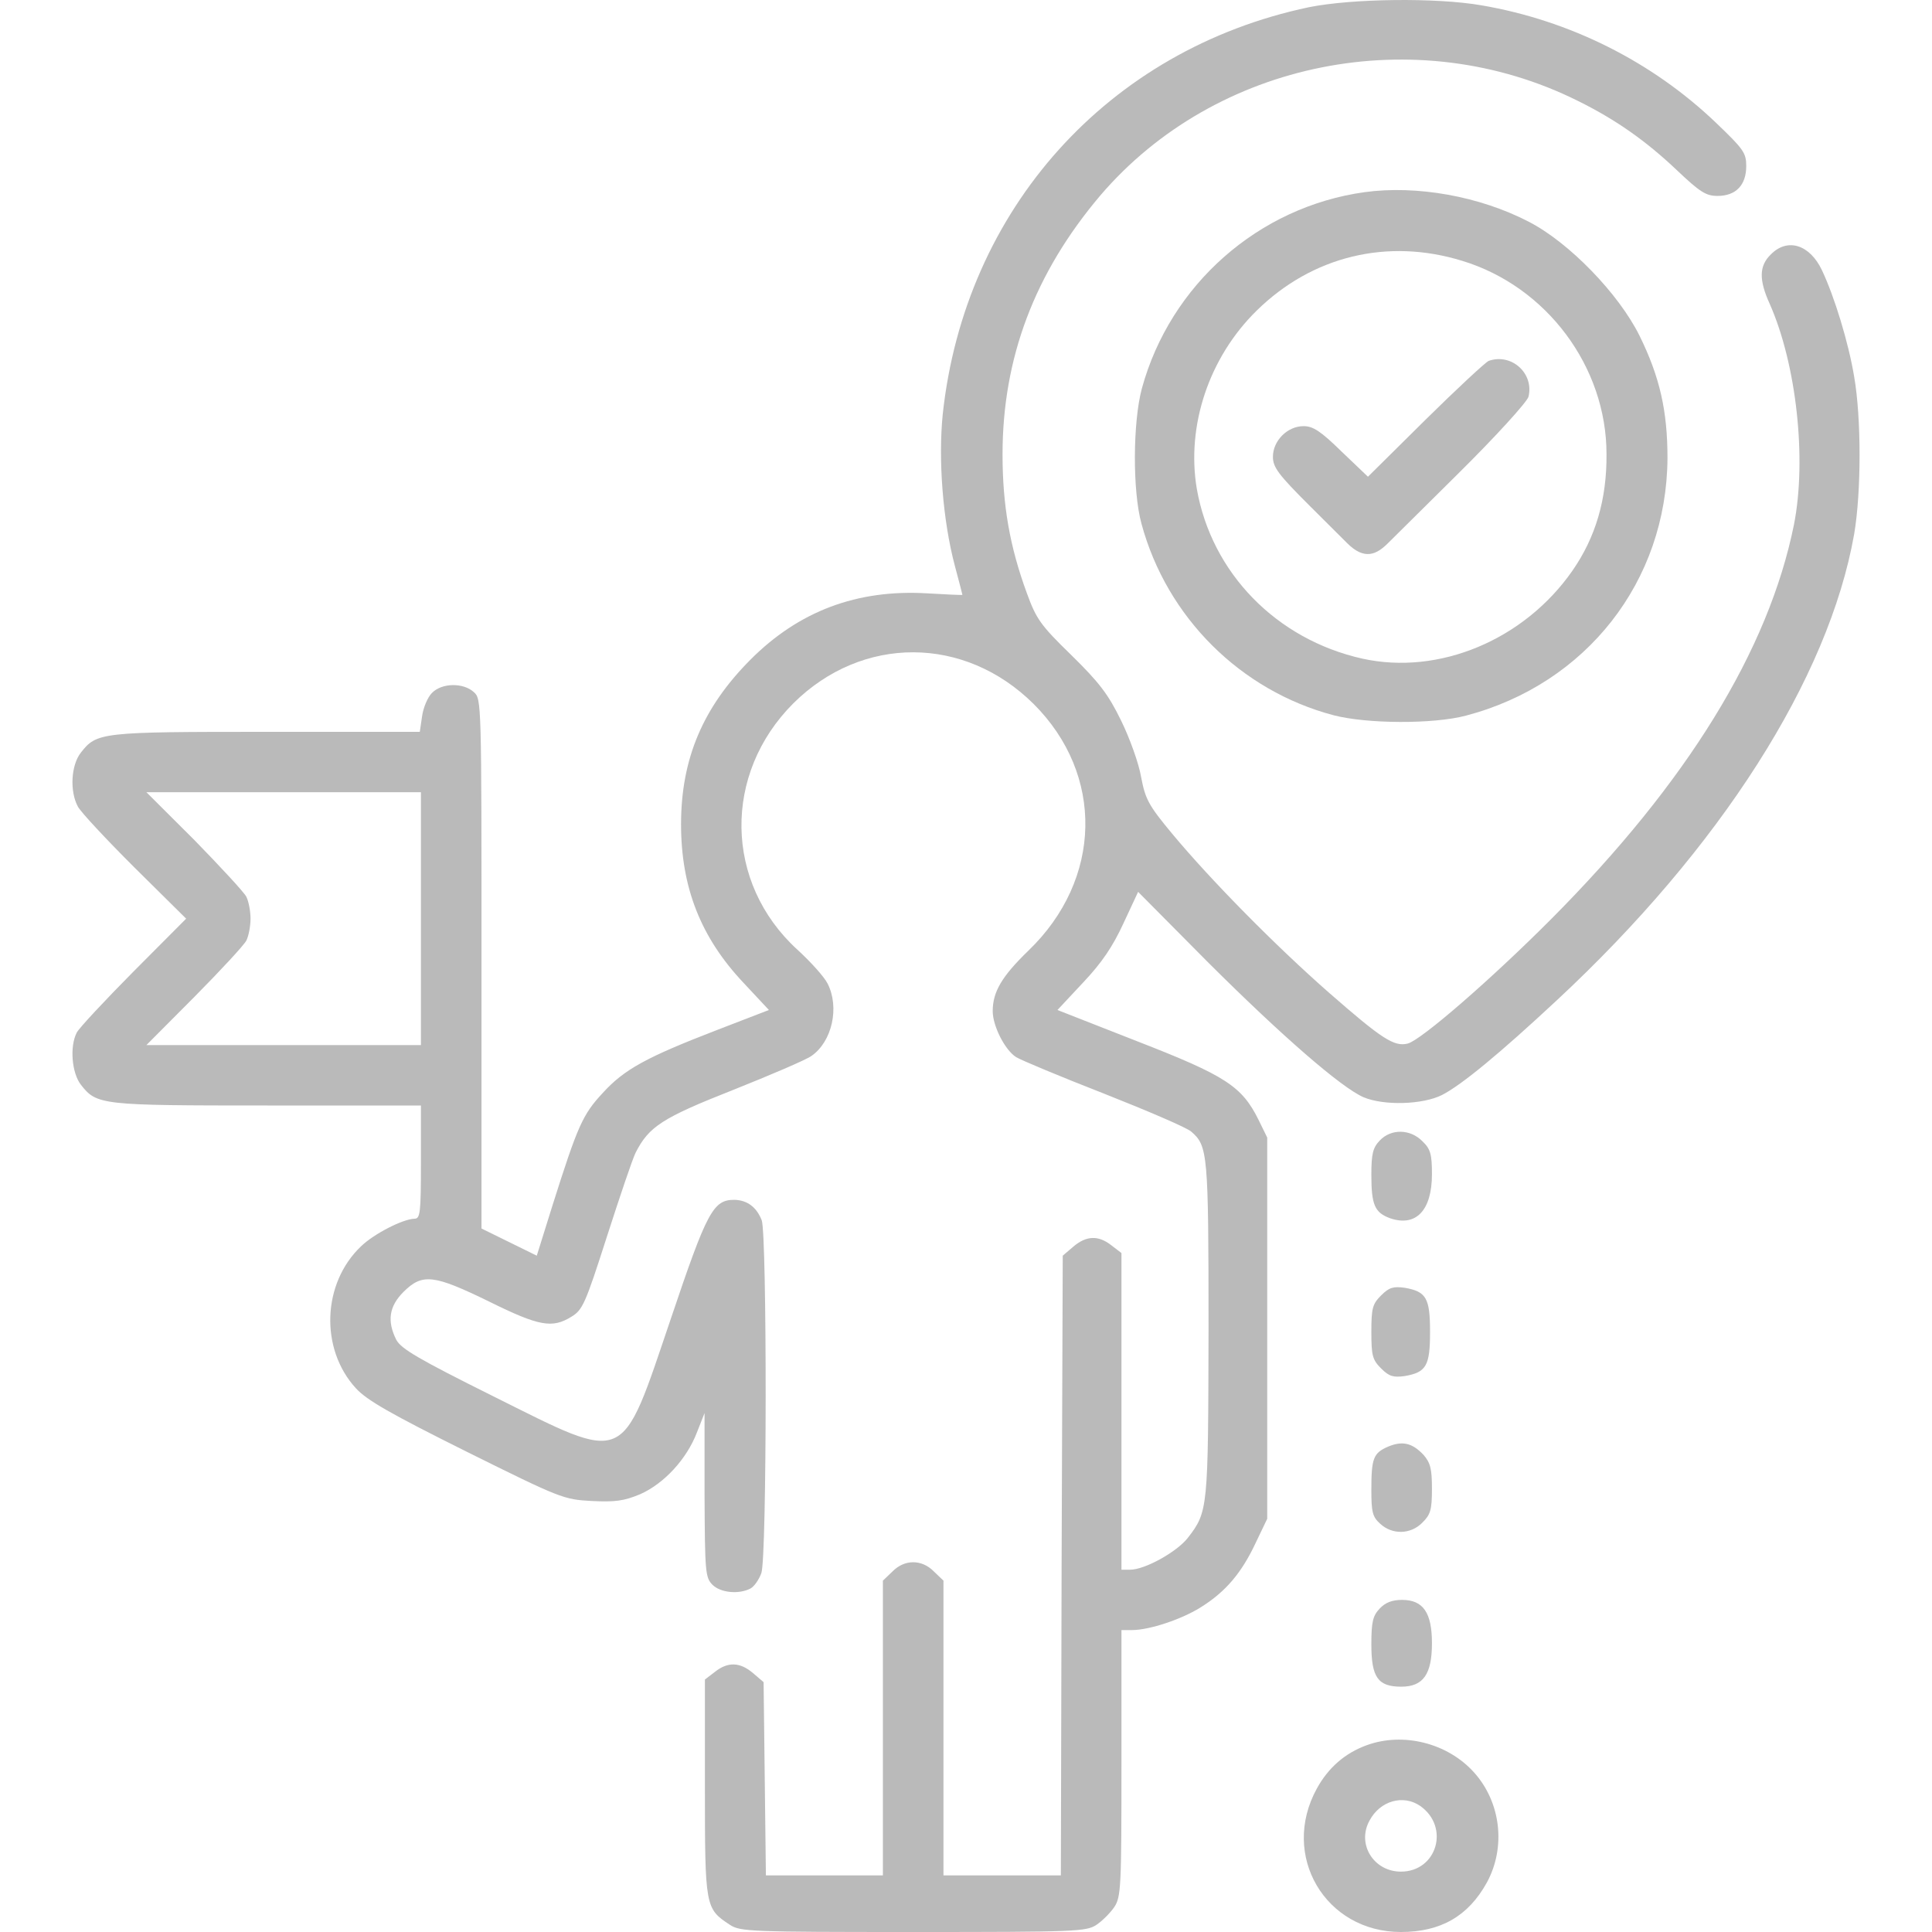 <?xml version="1.0" encoding="UTF-8"?> <svg xmlns="http://www.w3.org/2000/svg" width="80" height="80" viewBox="0 0 80 80" fill="none"><path d="M54.198 0.299C45.888 2.049 39.945 8.66 39.036 17.161C38.848 19.037 39.036 21.537 39.538 23.428C39.71 24.069 39.851 24.616 39.851 24.631C39.851 24.647 39.193 24.616 38.393 24.569C35.492 24.397 33.078 25.303 31.071 27.319C29.111 29.288 28.201 31.414 28.201 34.133C28.201 36.743 29.017 38.821 30.788 40.697L31.839 41.822L29.691 42.65C26.775 43.775 25.849 44.275 24.956 45.26C24.125 46.151 23.921 46.619 22.886 49.886L22.227 51.995L19.938 50.87V39.9C19.938 29.054 19.938 28.945 19.625 28.663C19.186 28.257 18.292 28.273 17.884 28.695C17.712 28.866 17.524 29.304 17.477 29.663L17.383 30.304H11.048C4.18 30.304 4.008 30.32 3.349 31.164C2.942 31.679 2.879 32.758 3.224 33.398C3.349 33.633 4.416 34.774 5.576 35.93L7.708 38.04L5.529 40.228C4.337 41.431 3.271 42.572 3.177 42.759C2.879 43.338 2.973 44.431 3.349 44.916C4.008 45.76 4.18 45.776 11.079 45.776H17.43V48.12C17.43 50.245 17.398 50.464 17.163 50.464C16.677 50.479 15.485 51.089 14.952 51.605C13.337 53.136 13.243 55.855 14.733 57.481C15.187 57.981 16.175 58.543 19.311 60.106C23.215 62.044 23.341 62.091 24.501 62.153C25.473 62.2 25.834 62.153 26.508 61.872C27.496 61.434 28.437 60.419 28.86 59.309L29.174 58.512V61.903C29.189 65.091 29.205 65.326 29.503 65.623C29.832 65.951 30.585 66.029 31.071 65.779C31.227 65.701 31.431 65.404 31.526 65.138C31.761 64.466 31.761 51.136 31.541 50.526C31.322 49.979 30.945 49.698 30.412 49.682C29.534 49.682 29.283 50.136 27.778 54.605C25.693 60.747 26.022 60.606 20.409 57.809C17.335 56.277 16.614 55.855 16.41 55.48C16.018 54.699 16.113 54.089 16.708 53.495C17.492 52.714 17.963 52.777 20.268 53.902C22.322 54.918 22.87 55.011 23.654 54.527C24.125 54.246 24.235 53.996 25.128 51.214C25.661 49.557 26.194 47.979 26.32 47.729C26.869 46.651 27.417 46.291 30.349 45.135C31.917 44.51 33.376 43.885 33.595 43.728C34.458 43.134 34.771 41.712 34.269 40.728C34.128 40.447 33.564 39.821 33.015 39.321C29.989 36.555 29.926 32.039 32.858 29.116C35.696 26.303 39.93 26.303 42.799 29.148C45.731 32.07 45.653 36.414 42.58 39.368C41.482 40.431 41.106 41.072 41.106 41.869C41.106 42.478 41.607 43.478 42.078 43.775C42.282 43.9 43.928 44.588 45.731 45.291C47.55 46.01 49.149 46.697 49.322 46.854C50.012 47.448 50.043 47.729 50.043 55.027C50.027 62.497 50.027 62.591 49.181 63.685C48.726 64.263 47.409 64.998 46.797 64.998H46.437V51.886L46.029 51.573C45.48 51.136 44.978 51.167 44.445 51.62L44.006 51.995L43.959 64.826L43.928 77.656H39.067V65.451L38.675 65.076C38.174 64.56 37.452 64.56 36.951 65.076L36.559 65.451V77.656H31.714L31.619 69.654L31.18 69.279C30.647 68.826 30.146 68.795 29.597 69.233L29.189 69.545V74.03C29.189 78.984 29.205 79.031 30.224 79.703C30.647 79.984 31.086 80 37.813 80C44.539 80 44.978 79.984 45.402 79.703C45.637 79.547 45.982 79.203 46.139 78.969C46.421 78.547 46.437 78.14 46.437 72.999V67.498H46.876C47.597 67.498 48.961 67.045 49.761 66.529C50.749 65.904 51.407 65.138 51.987 63.904L52.473 62.888V47.104L52.113 46.369C51.423 44.978 50.749 44.541 47.095 43.119L43.787 41.822L44.853 40.681C45.621 39.868 46.076 39.196 46.515 38.243L47.127 36.93L50.027 39.853C53.1 42.916 55.531 45.025 56.456 45.432C57.303 45.791 58.918 45.744 59.717 45.338C60.533 44.916 62.085 43.635 64.453 41.431C71.242 35.117 75.726 28.085 76.777 22.115C77.075 20.365 77.075 17.302 76.777 15.598C76.541 14.176 75.961 12.285 75.444 11.191C74.942 10.129 74.017 9.832 73.327 10.535C72.841 11.004 72.825 11.582 73.28 12.582C74.393 15.098 74.817 19.021 74.284 21.724C73.233 26.928 69.862 32.398 64.233 38.055C61.724 40.572 58.839 43.072 58.29 43.212C57.726 43.353 57.209 43.009 55.045 41.118C52.818 39.165 50.137 36.446 48.538 34.524C47.55 33.336 47.425 33.086 47.252 32.179C47.158 31.617 46.782 30.57 46.421 29.835C45.888 28.741 45.512 28.257 44.367 27.132C43.081 25.881 42.909 25.631 42.517 24.553C41.811 22.631 41.513 20.912 41.513 18.818C41.513 14.817 42.846 11.301 45.559 8.097C50.341 2.503 58.651 0.846 65.331 4.175C66.883 4.94 68.137 5.816 69.439 7.05C70.395 7.957 70.646 8.113 71.116 8.113C71.885 8.113 72.308 7.66 72.308 6.878C72.308 6.331 72.198 6.175 71.053 5.081C68.404 2.549 65.001 0.846 61.348 0.221C59.466 -0.107 55.97 -0.06 54.198 0.299ZM17.43 43.275H6.062L8.053 41.275C9.135 40.181 10.107 39.134 10.201 38.946C10.295 38.759 10.374 38.352 10.374 38.04C10.374 37.727 10.295 37.321 10.201 37.133C10.107 36.946 9.135 35.899 8.053 34.789L6.062 32.804H17.43V43.275Z" fill="#BABABA"></path><path d="M56.503 7.957C52.113 8.566 48.459 11.785 47.283 16.083C46.907 17.474 46.891 20.334 47.268 21.693C48.318 25.569 51.376 28.601 55.217 29.616C56.597 29.976 59.341 29.992 60.705 29.632C65.691 28.319 69.015 24.069 69.047 18.974C69.047 17.021 68.733 15.614 67.886 13.895C67.024 12.16 64.97 10.035 63.292 9.176C61.27 8.128 58.667 7.66 56.503 7.957ZM60.548 10.801C64.045 11.864 66.522 15.192 66.522 18.802C66.538 20.677 66.067 22.256 65.111 23.631C63.12 26.491 59.592 27.976 56.409 27.272C52.85 26.475 50.168 23.725 49.557 20.24C49.118 17.63 50.059 14.802 52.034 12.864C54.339 10.598 57.459 9.848 60.548 10.801Z" fill="#BABABA"></path><path d="M61.646 14.942C61.52 14.989 60.344 16.083 59.027 17.38L56.644 19.74L55.547 18.693C54.684 17.849 54.37 17.646 53.978 17.646C53.304 17.646 52.709 18.255 52.709 18.912C52.709 19.349 52.928 19.646 54.245 20.959C54.245 20.959 55.063 21.772 55.782 22.49C56.5 23.209 57 22.965 57.475 22.49C57.95 22.015 60.329 19.662 60.329 19.662C61.959 18.052 63.23 16.646 63.292 16.427C63.527 15.458 62.587 14.614 61.646 14.942Z" fill="#BABABA"></path><path d="M57.13 47.229C56.848 47.526 56.785 47.776 56.785 48.651C56.785 49.901 56.926 50.214 57.569 50.448C58.635 50.808 59.294 50.12 59.294 48.62C59.294 47.791 59.231 47.573 58.902 47.26C58.4 46.744 57.6 46.729 57.13 47.229Z" fill="#BABABA"></path><path d="M57.193 53.636C56.832 53.996 56.785 54.167 56.785 55.152C56.785 56.137 56.832 56.309 57.193 56.668C57.522 56.996 57.695 57.043 58.165 56.98C59.059 56.824 59.215 56.559 59.215 55.152C59.215 53.746 59.059 53.48 58.165 53.324C57.695 53.261 57.522 53.308 57.193 53.636Z" fill="#BABABA"></path><path d="M57.475 59.903C56.864 60.169 56.785 60.387 56.785 61.7C56.785 62.606 56.832 62.81 57.146 63.091C57.648 63.56 58.416 63.544 58.902 63.044C59.231 62.716 59.294 62.528 59.294 61.653C59.294 60.825 59.231 60.575 58.949 60.247C58.479 59.747 58.071 59.653 57.475 59.903Z" fill="#BABABA"></path><path d="M57.13 66.607C56.848 66.904 56.785 67.154 56.785 68.092C56.785 69.451 57.052 69.842 58.024 69.842C58.933 69.842 59.294 69.326 59.294 68.045C59.294 66.779 58.933 66.248 58.055 66.248C57.648 66.248 57.365 66.357 57.13 66.607Z" fill="#BABABA"></path><path d="M56.597 72.264C55.688 72.593 54.998 73.202 54.527 74.061C53.006 76.828 54.872 80 58.008 80C59.654 80 60.799 79.344 61.567 77.953C62.367 76.484 62.148 74.624 61.034 73.389C59.937 72.171 58.102 71.717 56.597 72.264ZM58.808 74.78C60.047 75.656 59.498 77.5 58.008 77.5C56.879 77.5 56.174 76.359 56.707 75.39C57.146 74.562 58.102 74.296 58.808 74.78Z" fill="#BABABA"></path></svg> 